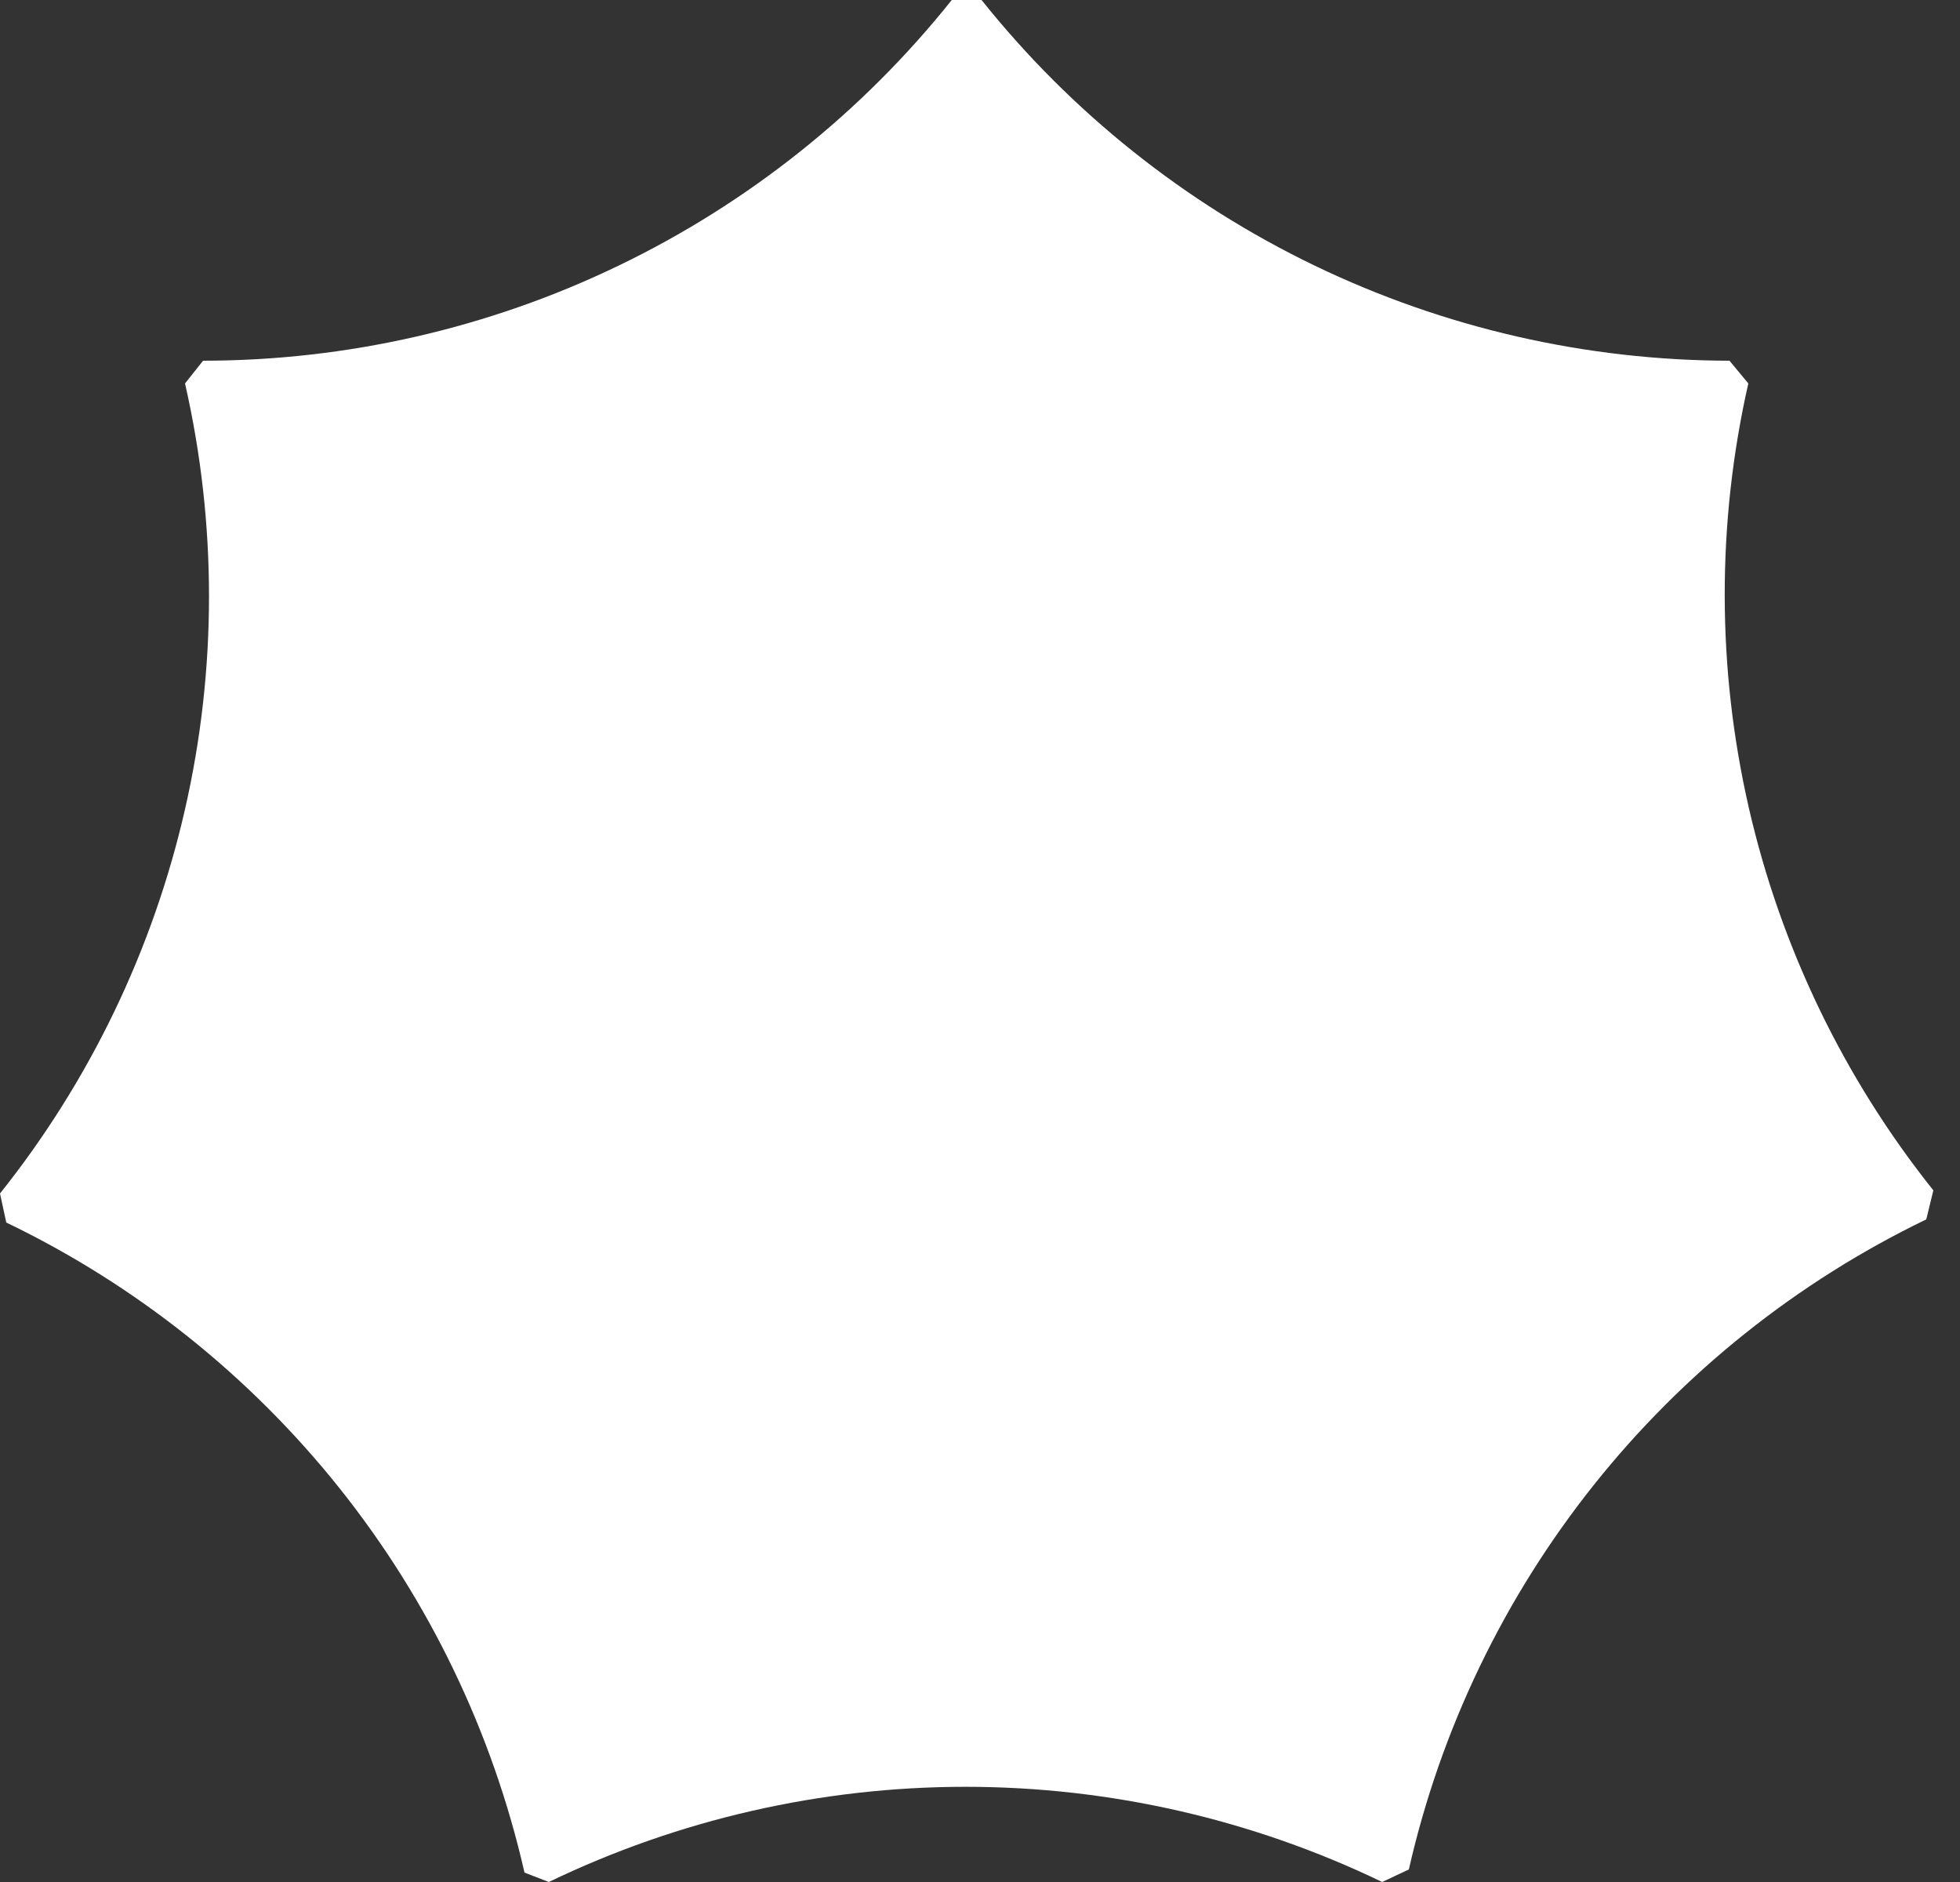 <svg width="25" height="24" viewBox="0 0 25 24" fill="none" xmlns="http://www.w3.org/2000/svg">
<rect x="0" y="0" width="25" height="24" fill="#333333" stroke="none"/>
<path d="M17.63 24L17.97 23.84C18.377 22.051 19.182 20.378 20.325 18.942C21.467 17.507 22.918 16.348 24.57 15.55L24.66 15.18C23.52 13.752 22.716 12.085 22.307 10.304C21.899 8.523 21.896 6.672 22.3 4.89L22.06 4.6C20.227 4.597 18.418 4.182 16.766 3.386C15.115 2.59 13.664 1.433 12.52 0L12.14 0C10.995 1.434 9.542 2.592 7.889 3.388C6.236 4.185 4.425 4.599 2.59 4.6L2.36 4.89C2.768 6.679 2.768 8.536 2.359 10.324C1.95 12.113 1.144 13.786 0 15.22L0.08 15.59C1.734 16.386 3.187 17.545 4.332 18.98C5.476 20.415 6.282 22.09 6.69 23.88L7 24C8.658 23.201 10.475 22.786 12.315 22.786C14.155 22.786 15.972 23.201 17.63 24Z" fill="white"/>
</svg>
